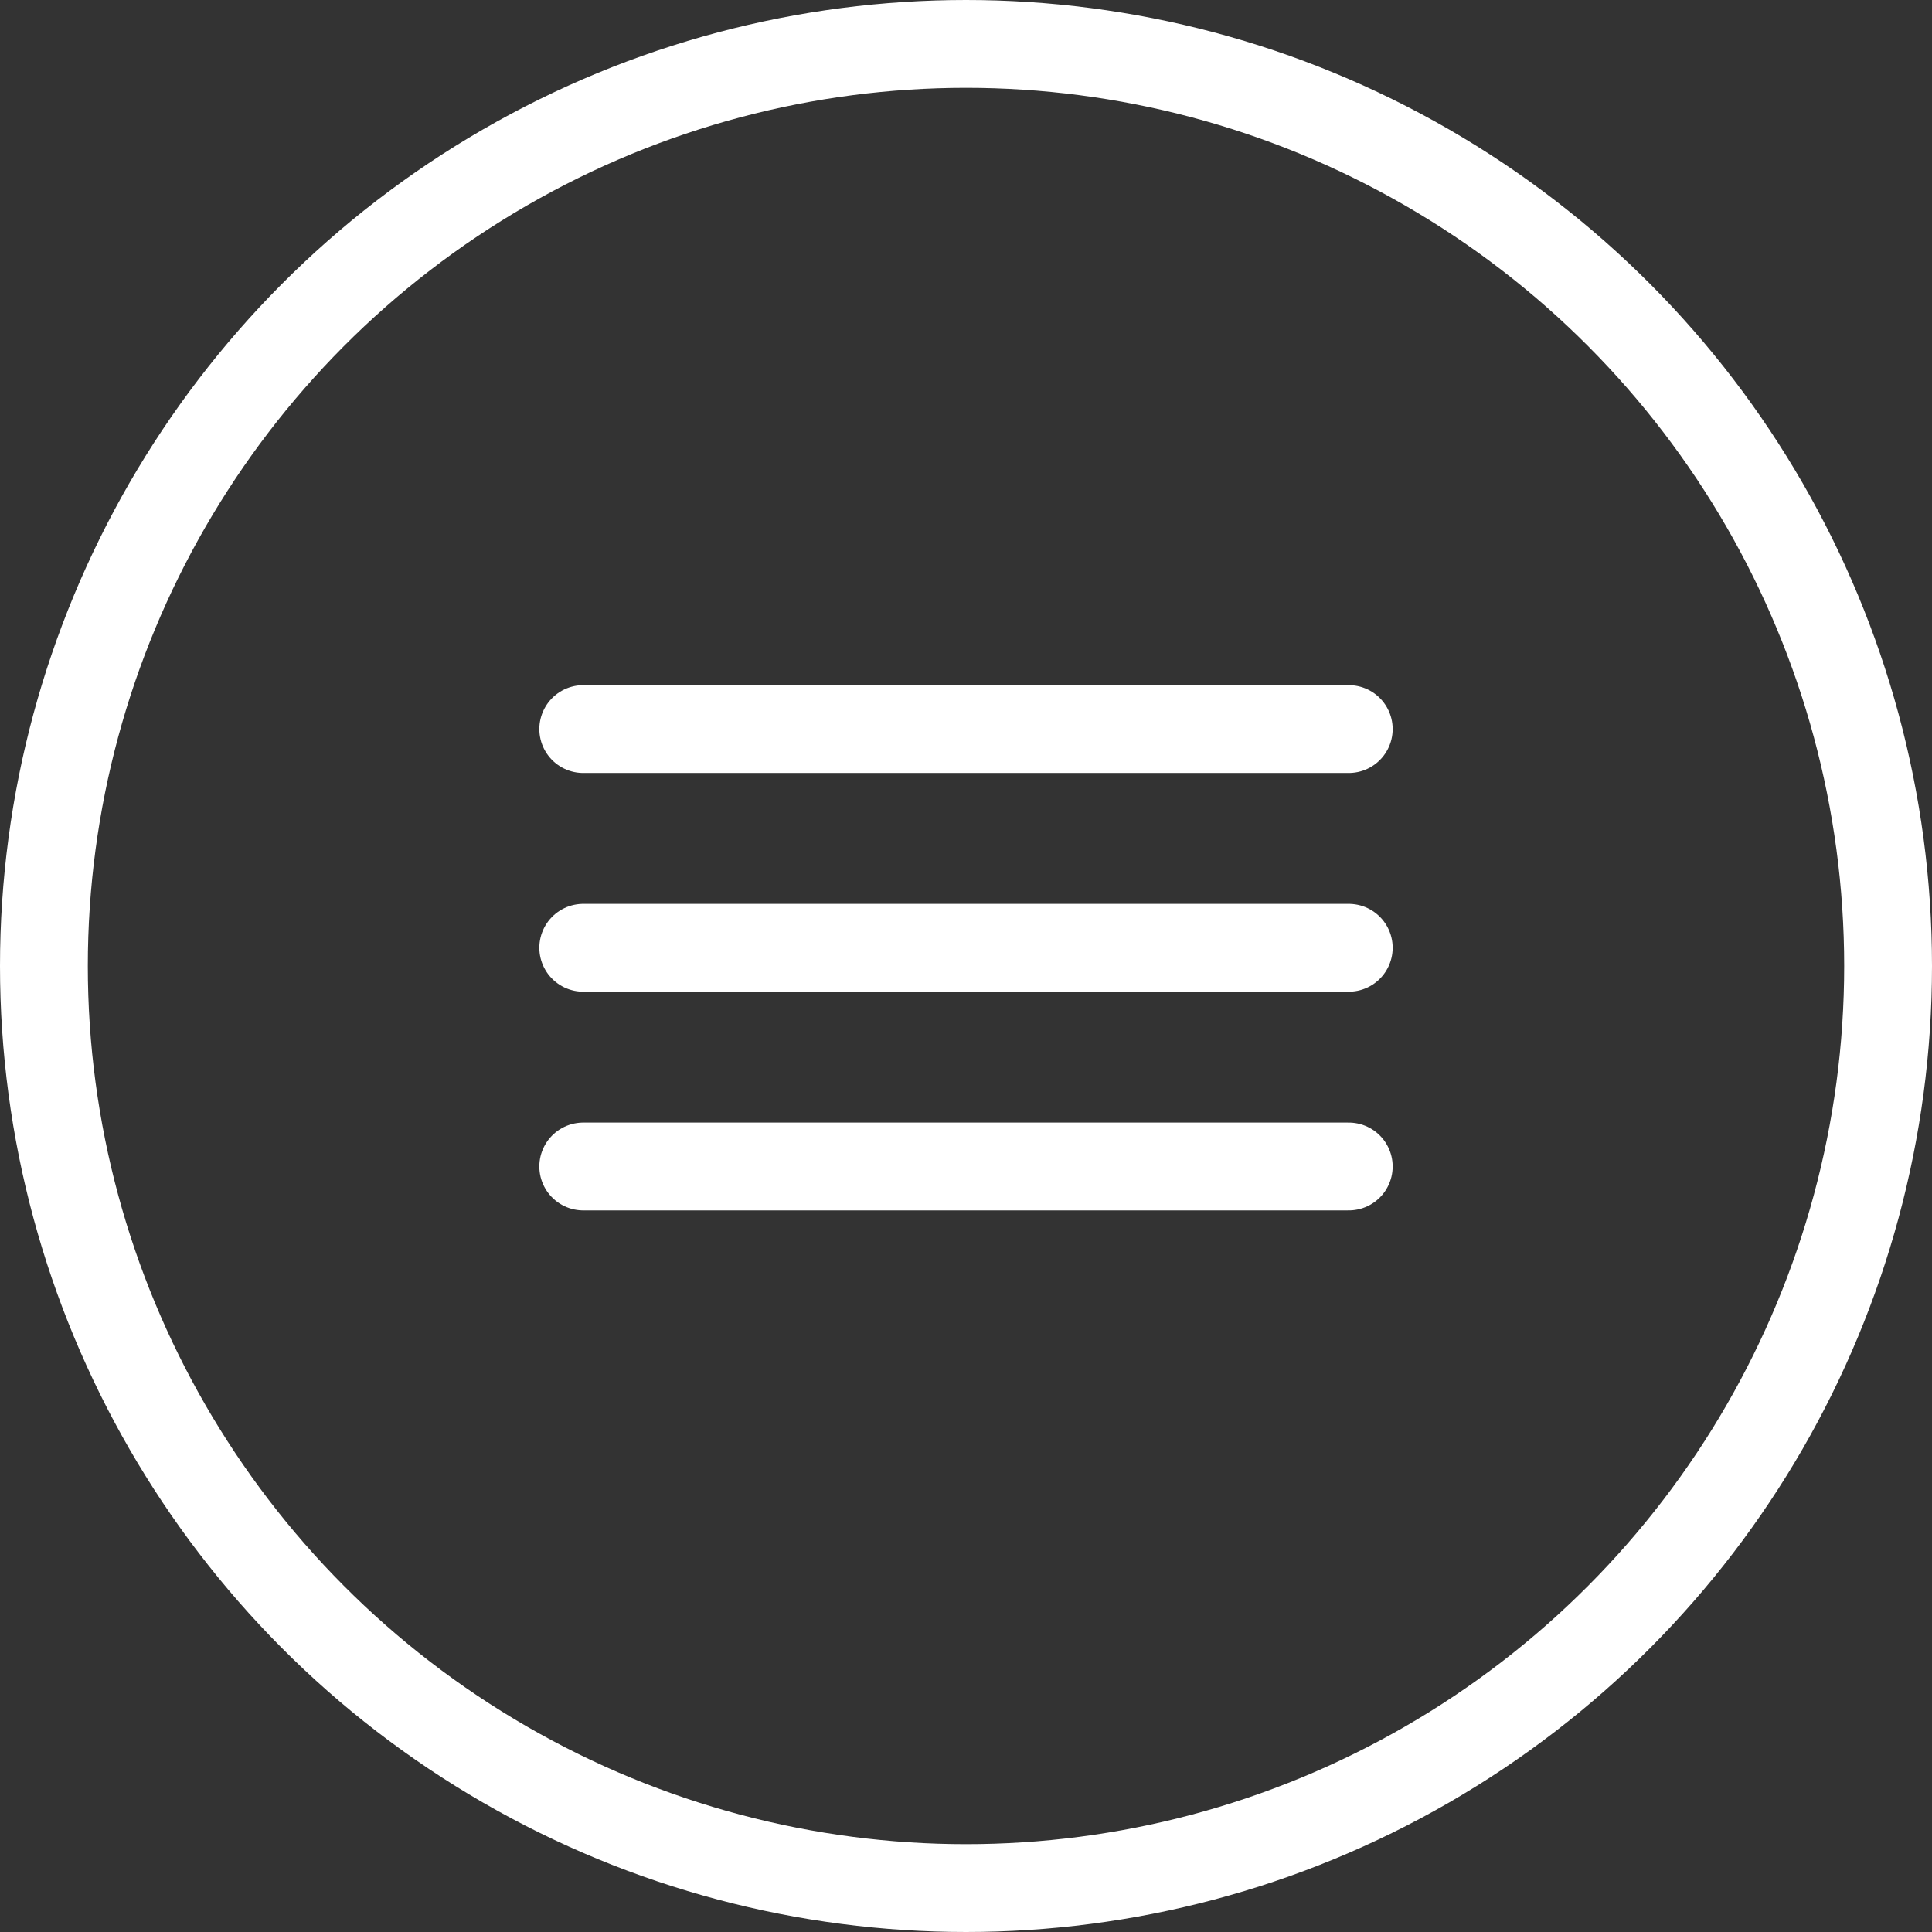 <svg width="44" height="44" viewBox="0 0 44 44" fill="none" xmlns="http://www.w3.org/2000/svg">
<rect x="0" y="0" width="44" height="44" fill="#333333" stroke="none"/>
<circle cx="22" cy="22" r="21" stroke="white" stroke-width="2"/>
<path d="M13.283 16.604H30.717" stroke="white" stroke-width="2" stroke-linecap="round"/>
<path d="M13.283 21.585H30.717" stroke="white" stroke-width="2" stroke-linecap="round"/>
<path d="M13.283 26.566H30.717" stroke="white" stroke-width="2" stroke-linecap="round"/>
</svg>
